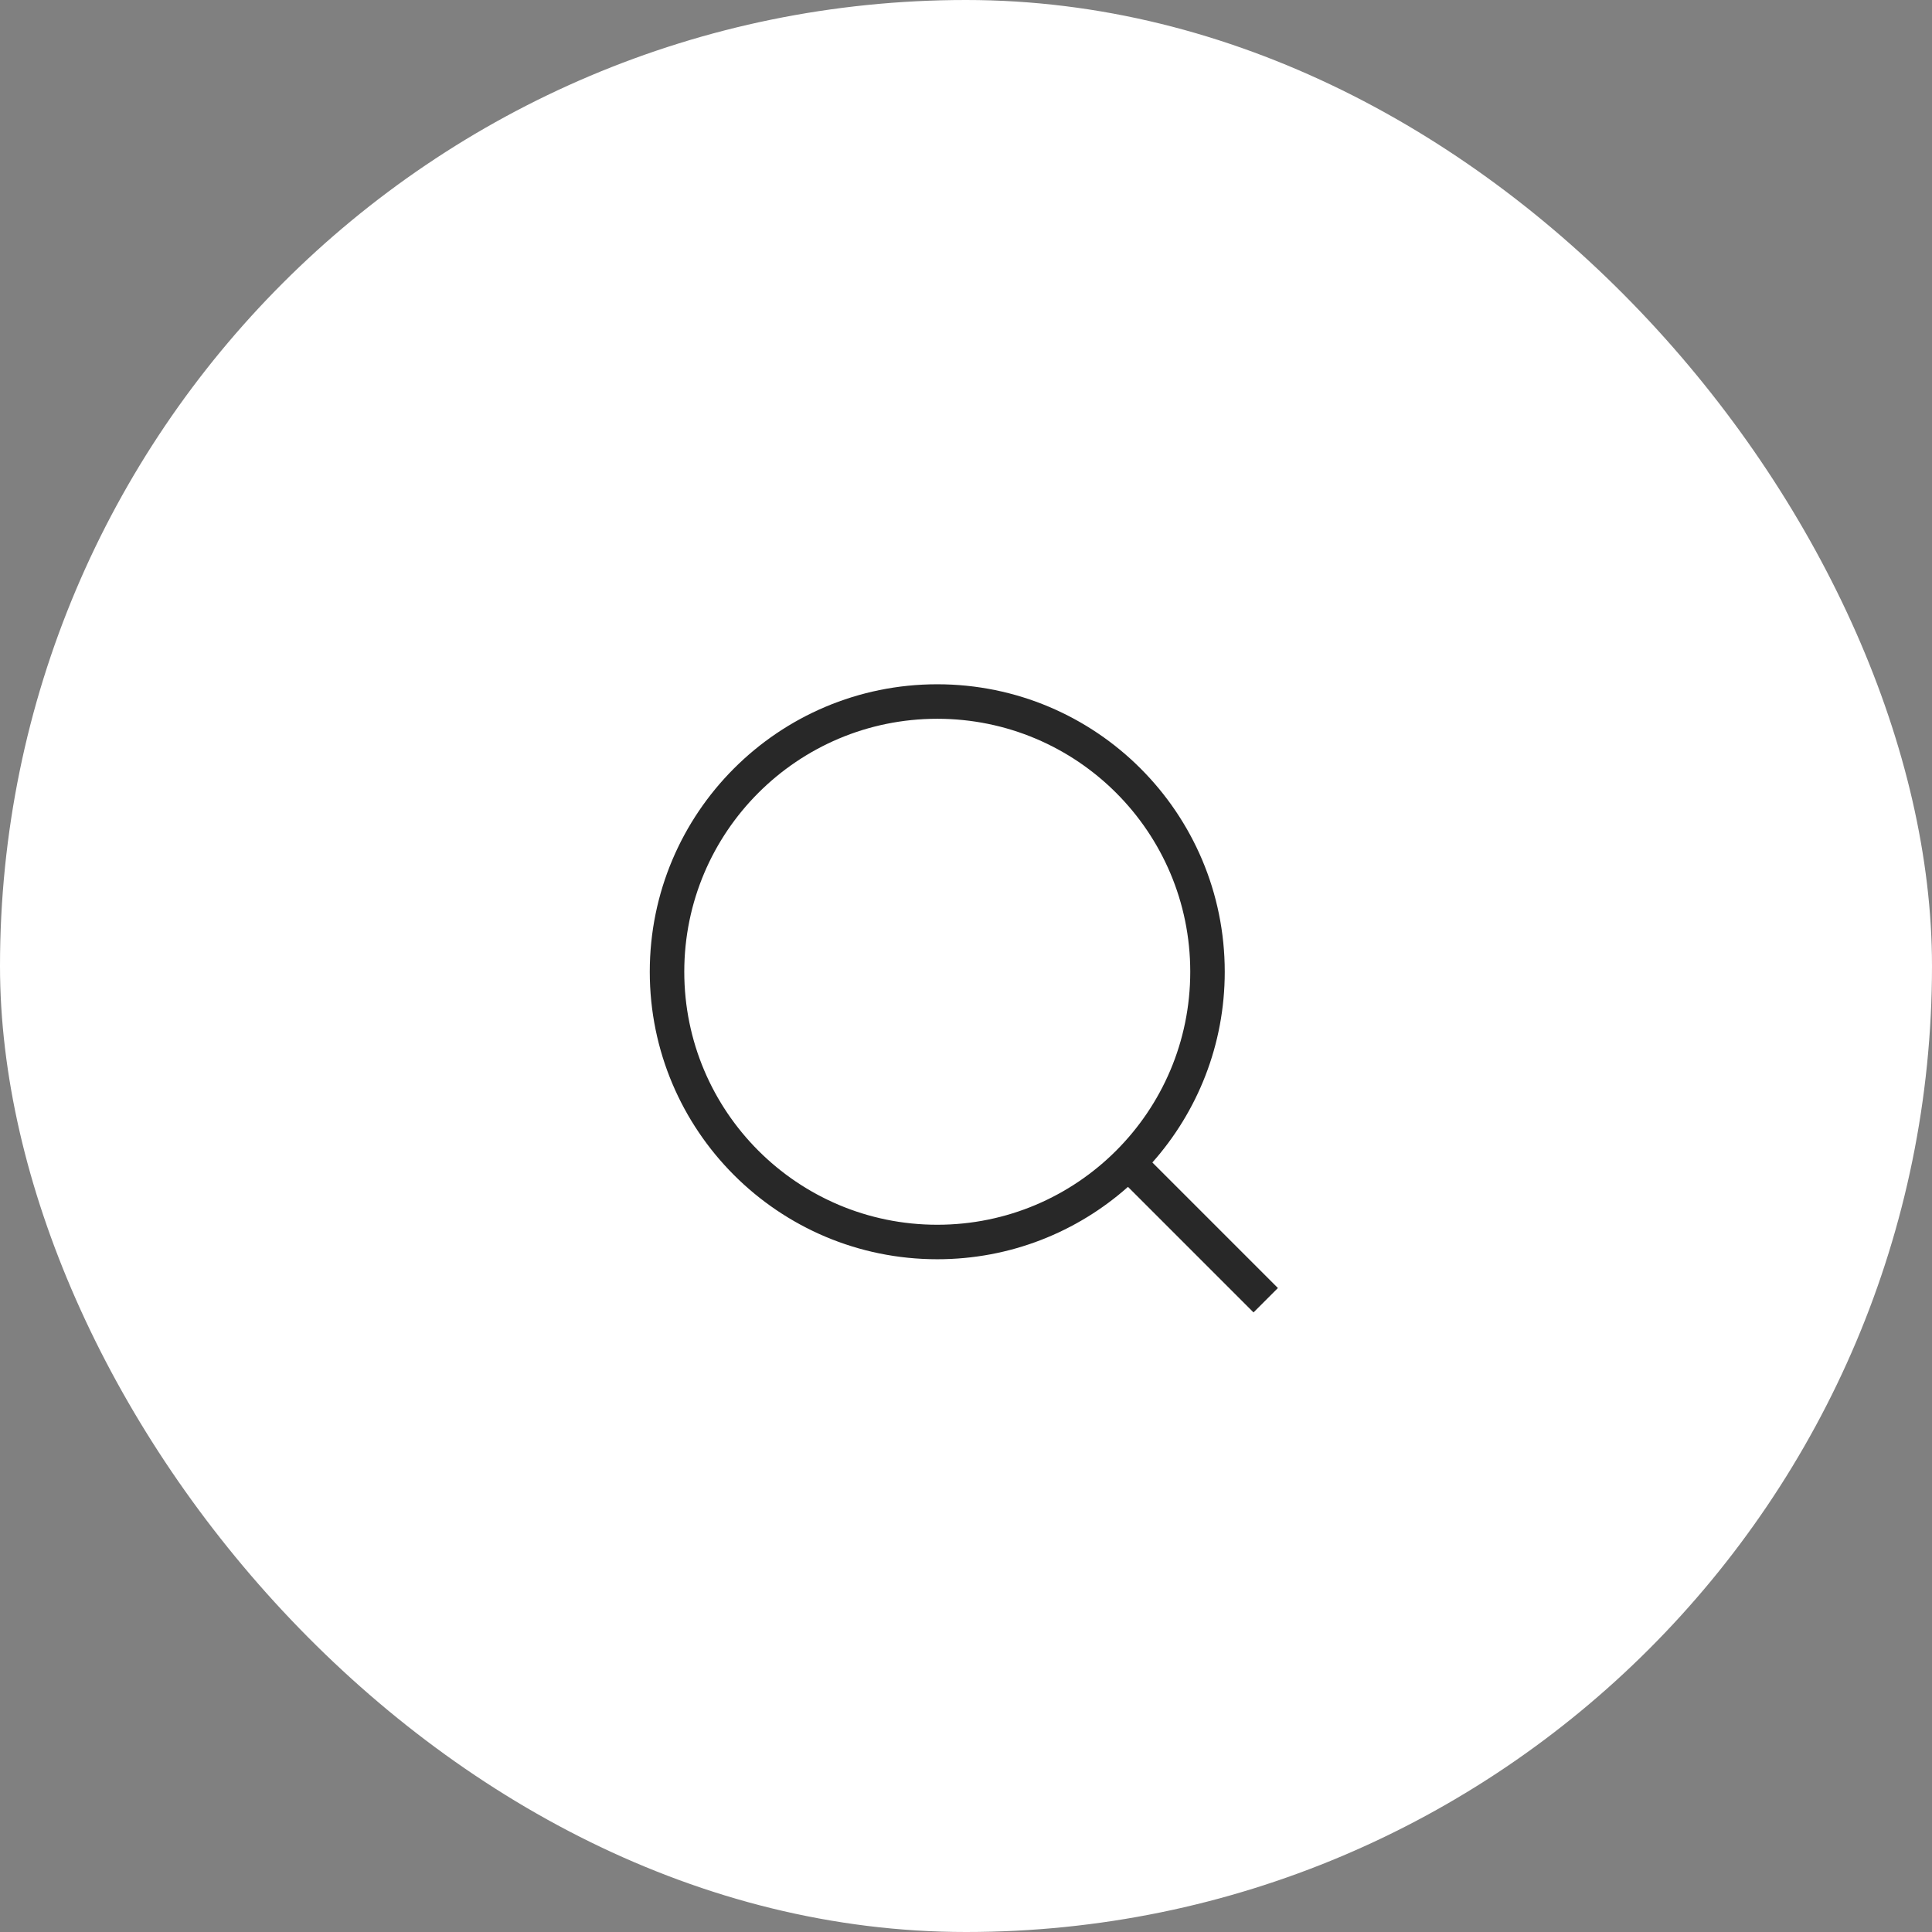 <?xml version="1.0" encoding="UTF-8"?> <svg xmlns="http://www.w3.org/2000/svg" width="56" height="56" viewBox="0 0 56 56" fill="none"><rect x="0" y="0" width="56" height="56" fill="#808080" stroke="none"/> <rect width="56" height="56" rx="28" fill="white"></rect> <path fill-rule="evenodd" clip-rule="evenodd" d="M27.167 35.5C31.217 35.5 34.5 32.217 34.5 28.167C34.5 24.117 31.217 20.834 27.167 20.834C23.117 20.834 19.834 24.117 19.834 28.167C19.834 32.217 23.117 35.5 27.167 35.5ZM33.402 33.695C34.708 32.224 35.5 30.288 35.5 28.167C35.5 23.564 31.769 19.834 27.167 19.834C22.564 19.834 18.834 23.564 18.834 28.167C18.834 32.769 22.564 36.5 27.167 36.5C29.288 36.5 31.224 35.708 32.695 34.402L35.98 37.687L36.334 38.041L37.041 37.334L36.687 36.98L33.402 33.695Z" fill="#282828"></path> </svg> 